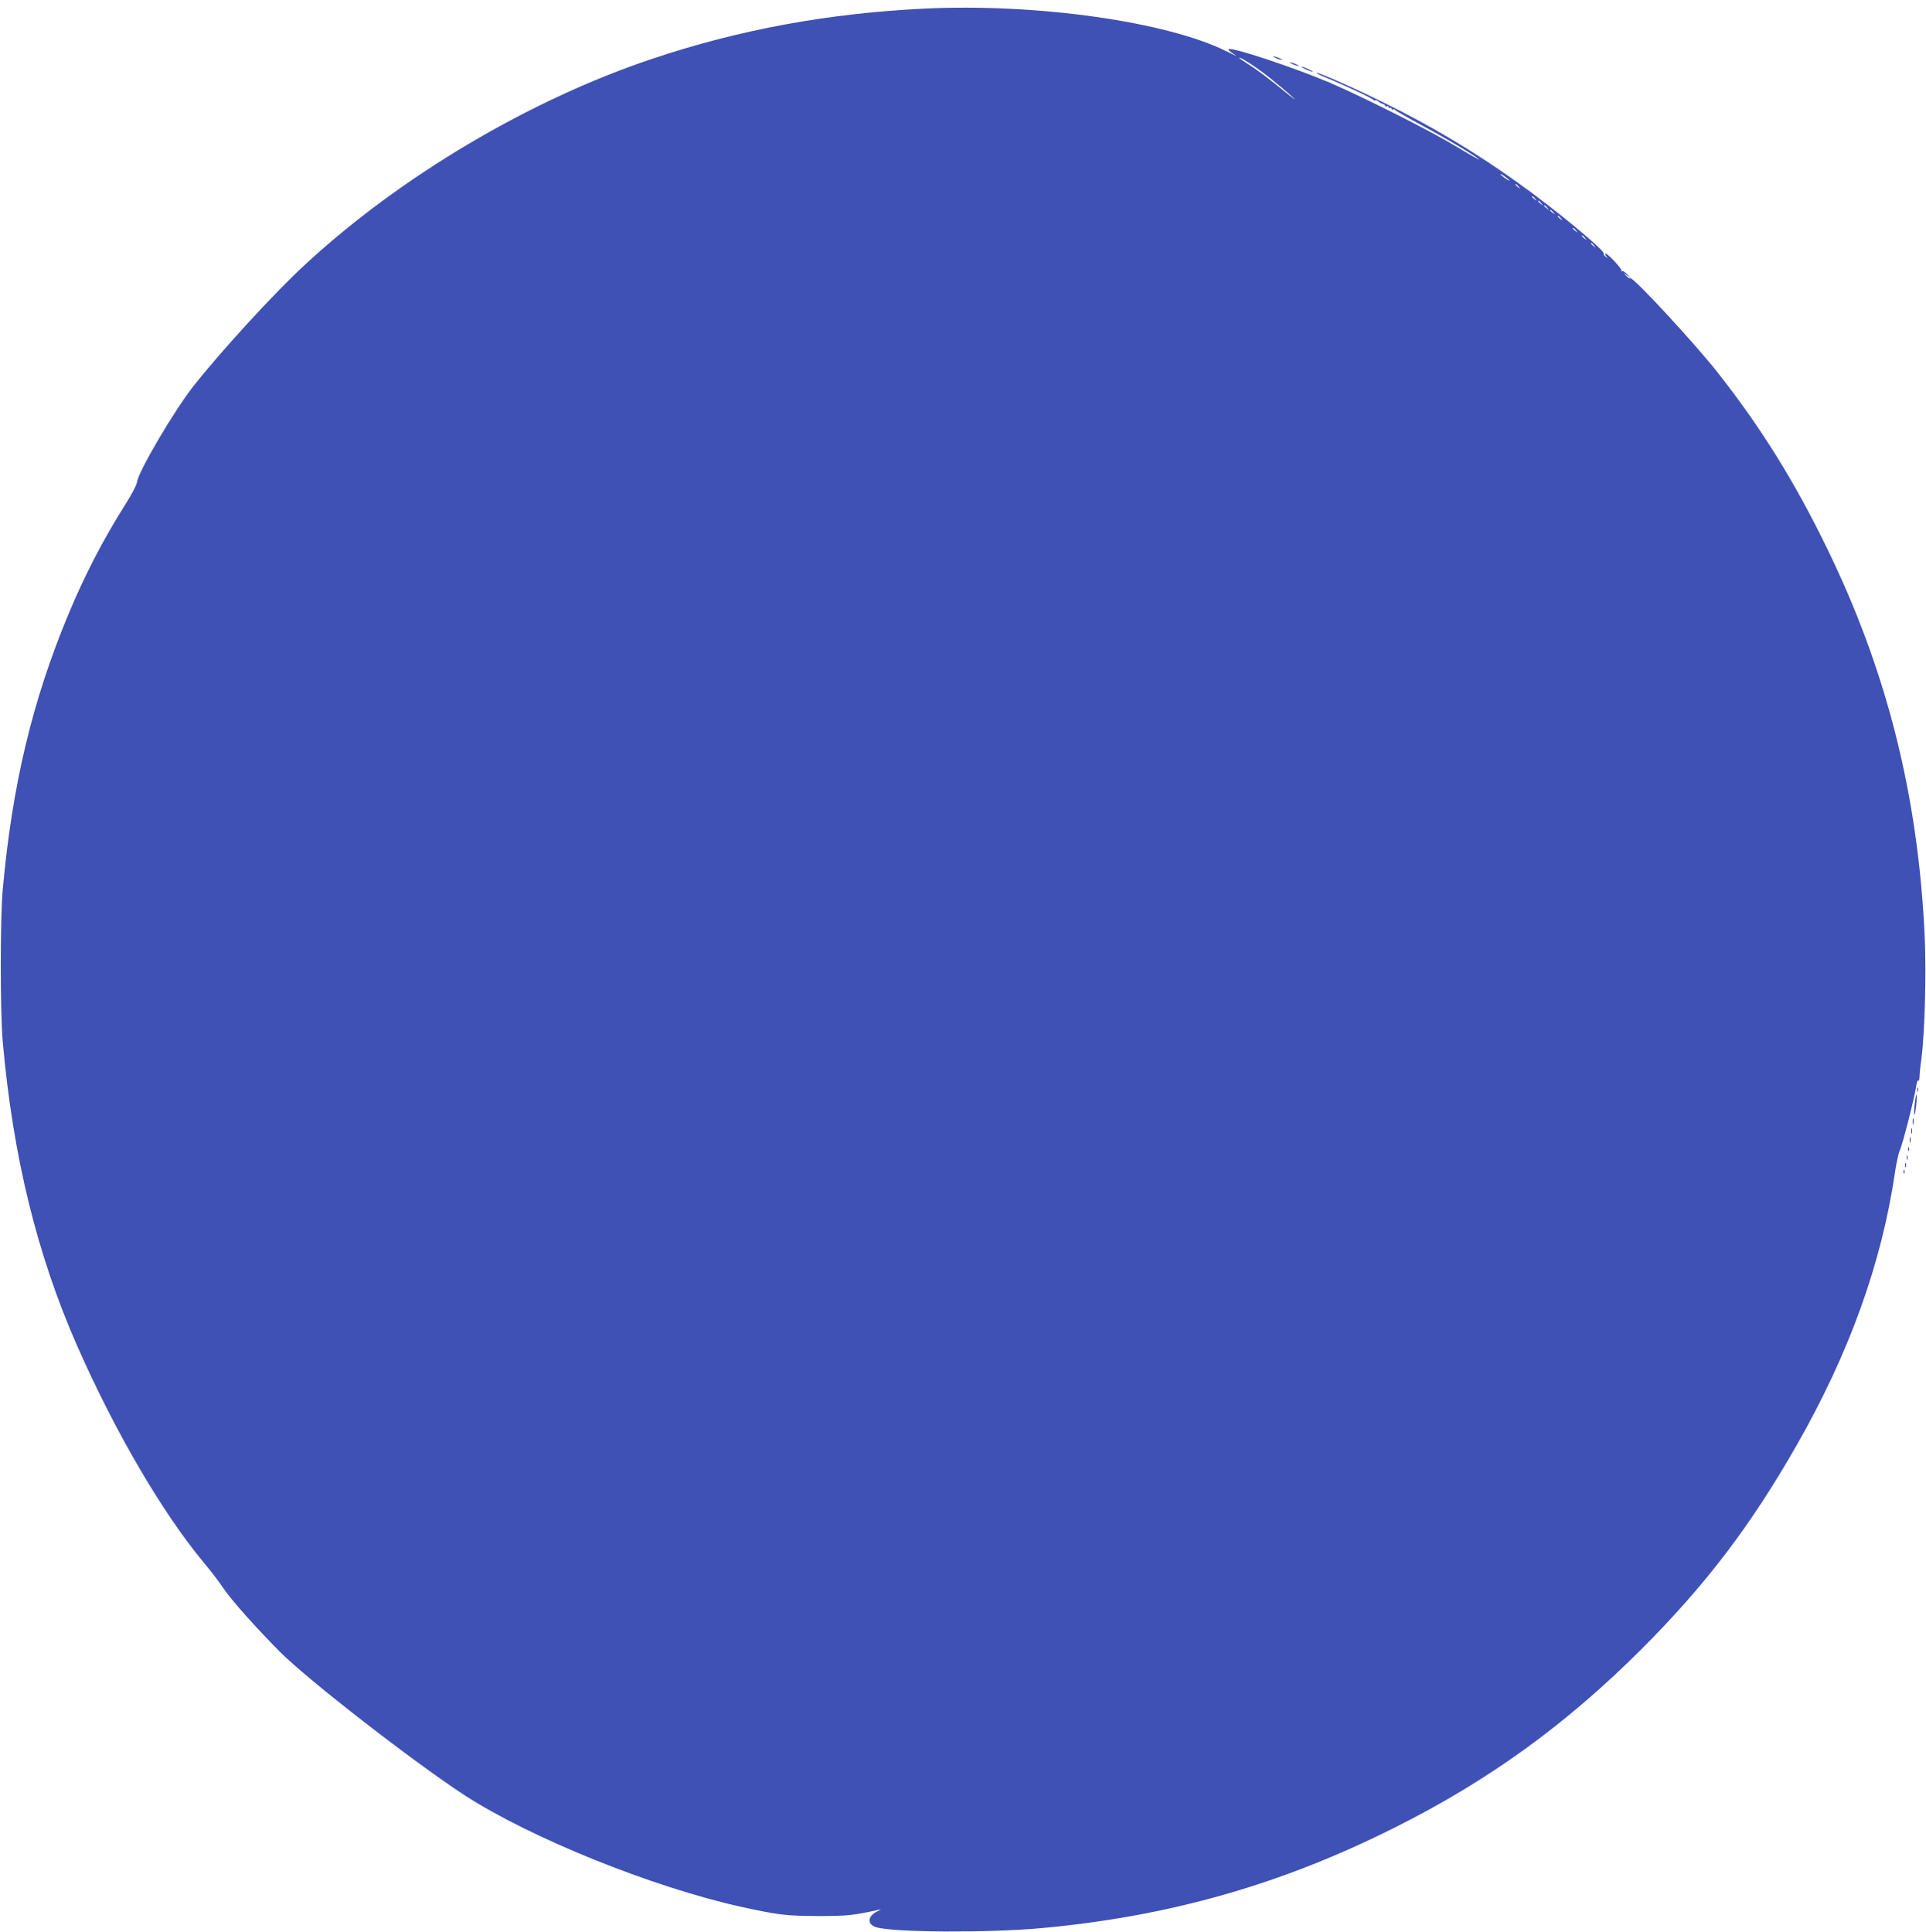 <?xml version="1.0" standalone="no"?>
<!DOCTYPE svg PUBLIC "-//W3C//DTD SVG 20010904//EN"
 "http://www.w3.org/TR/2001/REC-SVG-20010904/DTD/svg10.dtd">
<svg version="1.0" xmlns="http://www.w3.org/2000/svg"
 width="1276pt" height="1280pt" viewBox="0 0 1276 1280"
 preserveAspectRatio="xMidYMid meet">
<g transform="translate(0,1280) scale(0.1,-0.1)"
fill="#3f51b5" stroke="none">
<path d="M6125 12743 c-638 -31 -1228 -139 -1805 -333 -811 -271 -1672 -782
-2303 -1367 -201 -186 -547 -563 -735 -801 -128 -162 -368 -570 -375 -639 -2
-17 -37 -84 -79 -149 -144 -228 -267 -465 -374 -722 -240 -576 -373 -1132
-436 -1827 -17 -183 -17 -814 0 -1005 67 -759 227 -1414 494 -2019 252 -572
566 -1108 842 -1439 45 -53 102 -129 128 -168 51 -76 214 -259 373 -419 186
-187 892 -734 1225 -951 437 -283 1243 -608 1830 -738 252 -55 296 -60 510
-61 198 0 231 4 400 41 21 4 20 3 -5 -9 -69 -32 -73 -88 -7 -107 118 -34 735
-37 1082 -6 855 77 1602 290 2360 672 619 311 1127 680 1626 1178 425 426 722
816 1027 1350 349 611 563 1205 652 1811 9 61 23 125 32 144 18 39 98 351 108
425 4 26 11 43 14 37 4 -6 7 4 8 22 0 17 5 70 12 117 23 175 34 571 22 824
-44 930 -251 1752 -647 2564 -214 440 -437 799 -723 1162 -152 194 -562 637
-579 626 -5 -3 -18 4 -28 17 l-19 22 25 -20 25 -20 -24 27 c-13 15 -29 25 -35
21 -6 -3 -8 -2 -3 2 8 9 -90 115 -106 115 -5 0 -3 -8 4 -17 13 -16 12 -17 -3
-4 -10 7 -16 17 -13 21 11 18 -326 297 -571 471 -290 207 -571 374 -892 532
-196 97 -432 201 -439 194 -2 -3 24 -16 59 -30 111 -45 313 -139 316 -148 2
-5 7 -7 12 -4 5 3 14 0 22 -7 7 -7 20 -14 28 -16 8 -2 17 -8 18 -13 2 -5 8 -7
13 -3 5 3 9 0 9 -6 0 -6 5 -8 10 -5 6 3 10 1 10 -5 0 -6 4 -9 9 -6 5 4 11 3
13 -2 1 -4 77 -48 168 -97 163 -87 361 -205 390 -232 8 -8 -57 29 -145 82
-185 112 -619 330 -849 429 -234 99 -649 237 -665 220 -6 -5 2 -12 46 -41 10
-7 -17 5 -61 27 -395 197 -1260 319 -2001 283z m2288 -459 c56 -45 125 -103
152 -129 28 -25 10 -13 -40 27 -124 102 -201 159 -262 197 -29 18 -53 35 -53
37 0 13 115 -62 203 -132z m1587 -680 c0 -3 -13 4 -30 16 -16 12 -30 24 -30
26 0 3 14 -4 30 -16 17 -12 30 -24 30 -26z m61 -41 c13 -16 12 -17 -3 -4 -17
13 -22 21 -14 21 2 0 10 -8 17 -17z m110 -80 c13 -16 12 -17 -3 -4 -10 7 -18
15 -18 17 0 8 8 3 21 -13z m40 -30 c13 -16 12 -17 -3 -4 -17 13 -22 21 -14 21
2 0 10 -8 17 -17z m40 -30 c13 -16 12 -17 -3 -4 -10 7 -18 15 -18 17 0 8 8 3
21 -13z m40 -30 c13 -16 12 -17 -3 -4 -10 7 -18 15 -18 17 0 8 8 3 21 -13z
m50 -40 c13 -16 12 -17 -3 -4 -17 13 -22 21 -14 21 2 0 10 -8 17 -17z m100
-80 c13 -16 12 -17 -3 -4 -10 7 -18 15 -18 17 0 8 8 3 21 -13z m60 -50 c13
-16 12 -17 -3 -4 -17 13 -22 21 -14 21 2 0 10 -8 17 -17z m60 -50 c13 -16 12
-17 -3 -4 -17 13 -22 21 -14 21 2 0 10 -8 17 -17z"/>
<path d="M8440 12422 c8 -5 26 -13 40 -16 17 -5 20 -4 10 2 -8 5 -26 13 -40
16 -17 5 -20 4 -10 -2z"/>
<path d="M8550 12382 c8 -5 26 -13 40 -16 17 -5 20 -4 10 2 -8 5 -26 13 -40
16 -17 5 -20 4 -10 -2z"/>
<path d="M8640 12346 c14 -7 36 -16 50 -20 14 -3 7 3 -15 13 -45 22 -73 27
-35 7z"/>
<path d="M12702 5580 c0 -14 2 -19 5 -12 2 6 2 18 0 25 -3 6 -5 1 -5 -13z"/>
<path d="M12685 5485 c-4 -37 -5 -69 -2 -72 3 -2 8 25 12 62 4 36 5 68 2 71
-2 3 -8 -25 -12 -61z"/>
<path d="M12672 5370 c0 -19 2 -27 5 -17 2 9 2 25 0 35 -3 9 -5 1 -5 -18z"/>
<path d="M12662 5305 c0 -16 2 -22 5 -12 2 9 2 23 0 30 -3 6 -5 -1 -5 -18z"/>
<path d="M12652 5245 c0 -16 2 -22 5 -12 2 9 2 23 0 30 -3 6 -5 -1 -5 -18z"/>
<path d="M12641 5184 c0 -11 3 -14 6 -6 3 7 2 16 -1 19 -3 4 -6 -2 -5 -13z"/>
<path d="M12632 5130 c0 -14 2 -19 5 -12 2 6 2 18 0 25 -3 6 -5 1 -5 -13z"/>
<path d="M12622 5080 c0 -14 2 -19 5 -12 2 6 2 18 0 25 -3 6 -5 1 -5 -13z"/>
<path d="M12611 5034 c0 -11 3 -14 6 -6 3 7 2 16 -1 19 -3 4 -6 -2 -5 -13z"/>
</g>
</svg>
